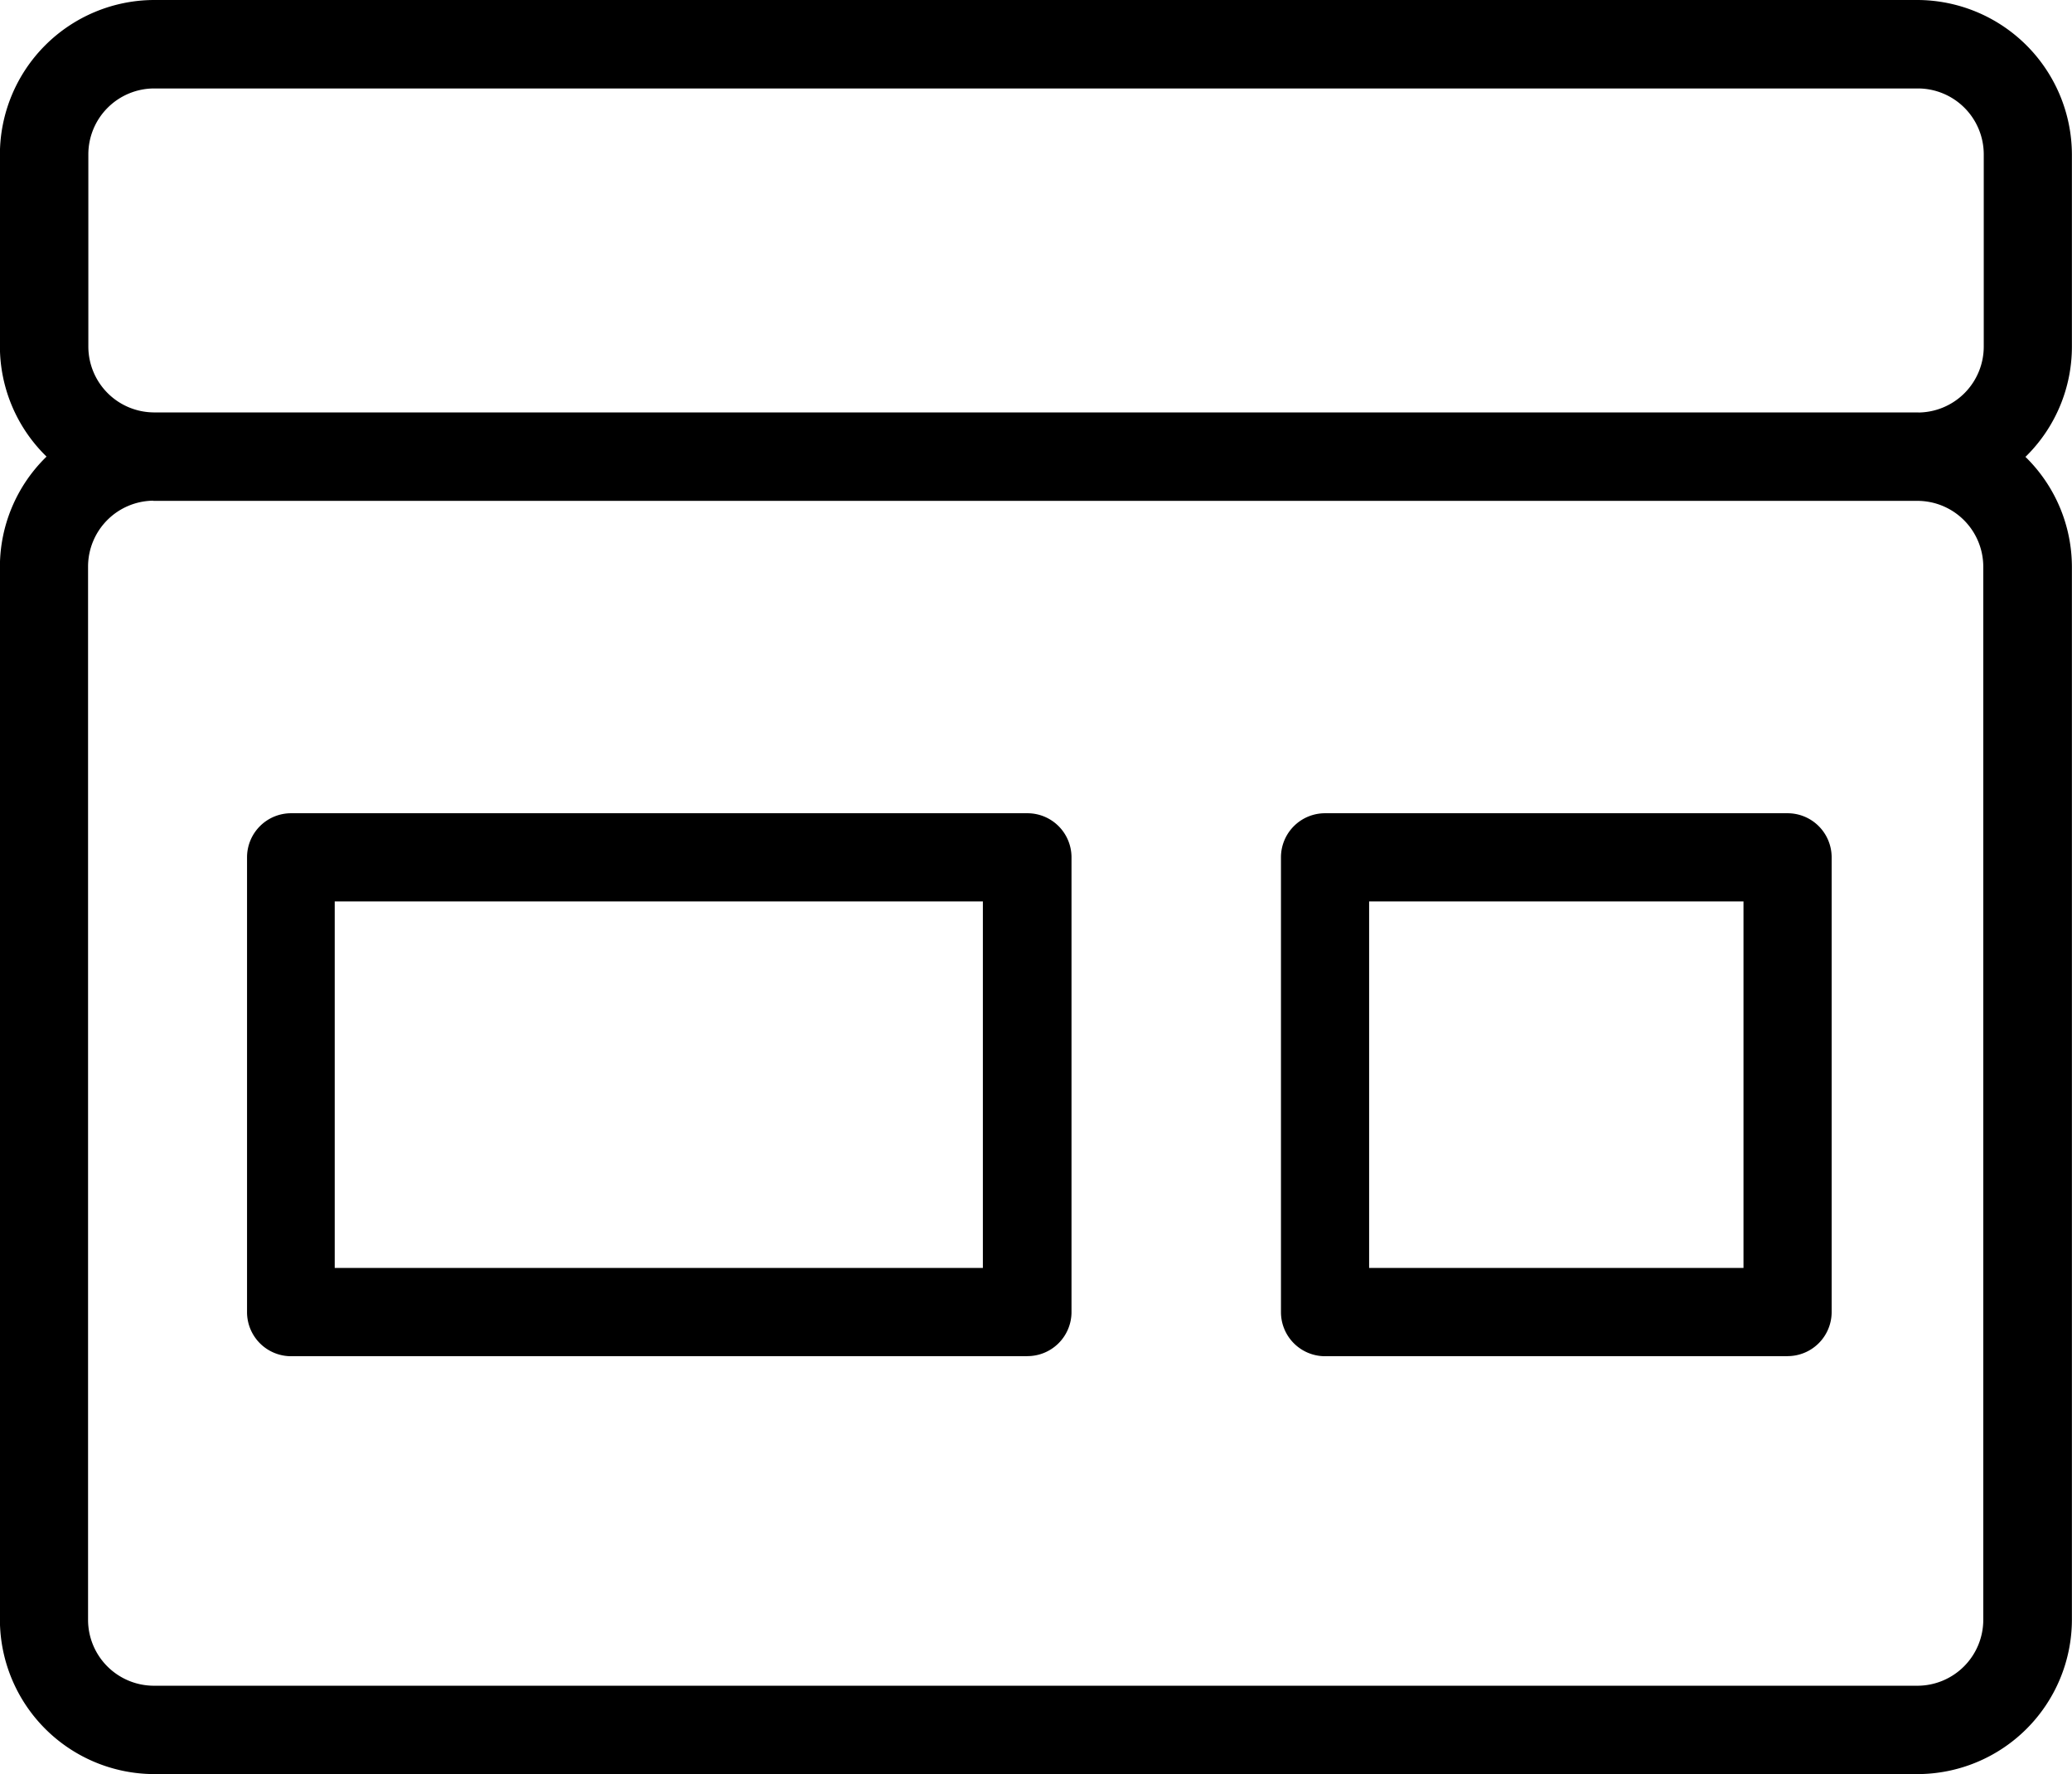 <svg xmlns="http://www.w3.org/2000/svg" width="22" height="18.833" viewBox="0 0 22 18.833">
  <g id="تصميم_مواقع" data-name="تصميم مواقع" transform="translate(-0.957)">
    <path id="Path_13580" data-name="Path 13580" d="M107.147,59.046a.7.7,0,0,0,.693-.7V56.306a.7.7,0,0,0-.7-.7H88.415a.7.7,0,0,0-.7.7v2.039a.7.7,0,0,0,.692.7h18.741Zm-1.39,10.018h-4.911a.468.468,0,0,1-.468-.468V63.768a.468.468,0,0,1,.468-.468h4.911a.468.468,0,0,1,.468.468V68.6A.468.468,0,0,1,105.757,69.063Zm-4.443-.937h3.975V64.236h-3.975Zm-10.983,0h6.882V64.236H90.331Zm7.35.937H89.863A.468.468,0,0,1,89.4,68.6V63.768a.468.468,0,0,1,.468-.468h7.818a.468.468,0,0,1,.468.468V68.6A.468.468,0,0,1,97.681,69.063Zm10.6-9.549.012.012a1.635,1.635,0,0,1,.483,1.158V71.862a1.642,1.642,0,0,1-1.639,1.638H88.415a1.642,1.642,0,0,1-1.639-1.638V60.684a1.633,1.633,0,0,1,.481-1.156l.014-.014-.014-.014a1.634,1.634,0,0,1-.481-1.157V56.305a1.642,1.642,0,0,1,1.638-1.638h18.723a1.645,1.645,0,0,1,1.639,1.638v2.039A1.634,1.634,0,0,1,108.3,59.5l-.014.014Zm-19.876.467a.7.7,0,0,0-.693.7V71.862a.7.7,0,0,0,.7.7h18.723a.7.7,0,0,0,.7-.7V60.684a.7.7,0,0,0-.693-.7H88.406Z" transform="translate(-85.82 -54.667)"/>
  </g>
</svg>
